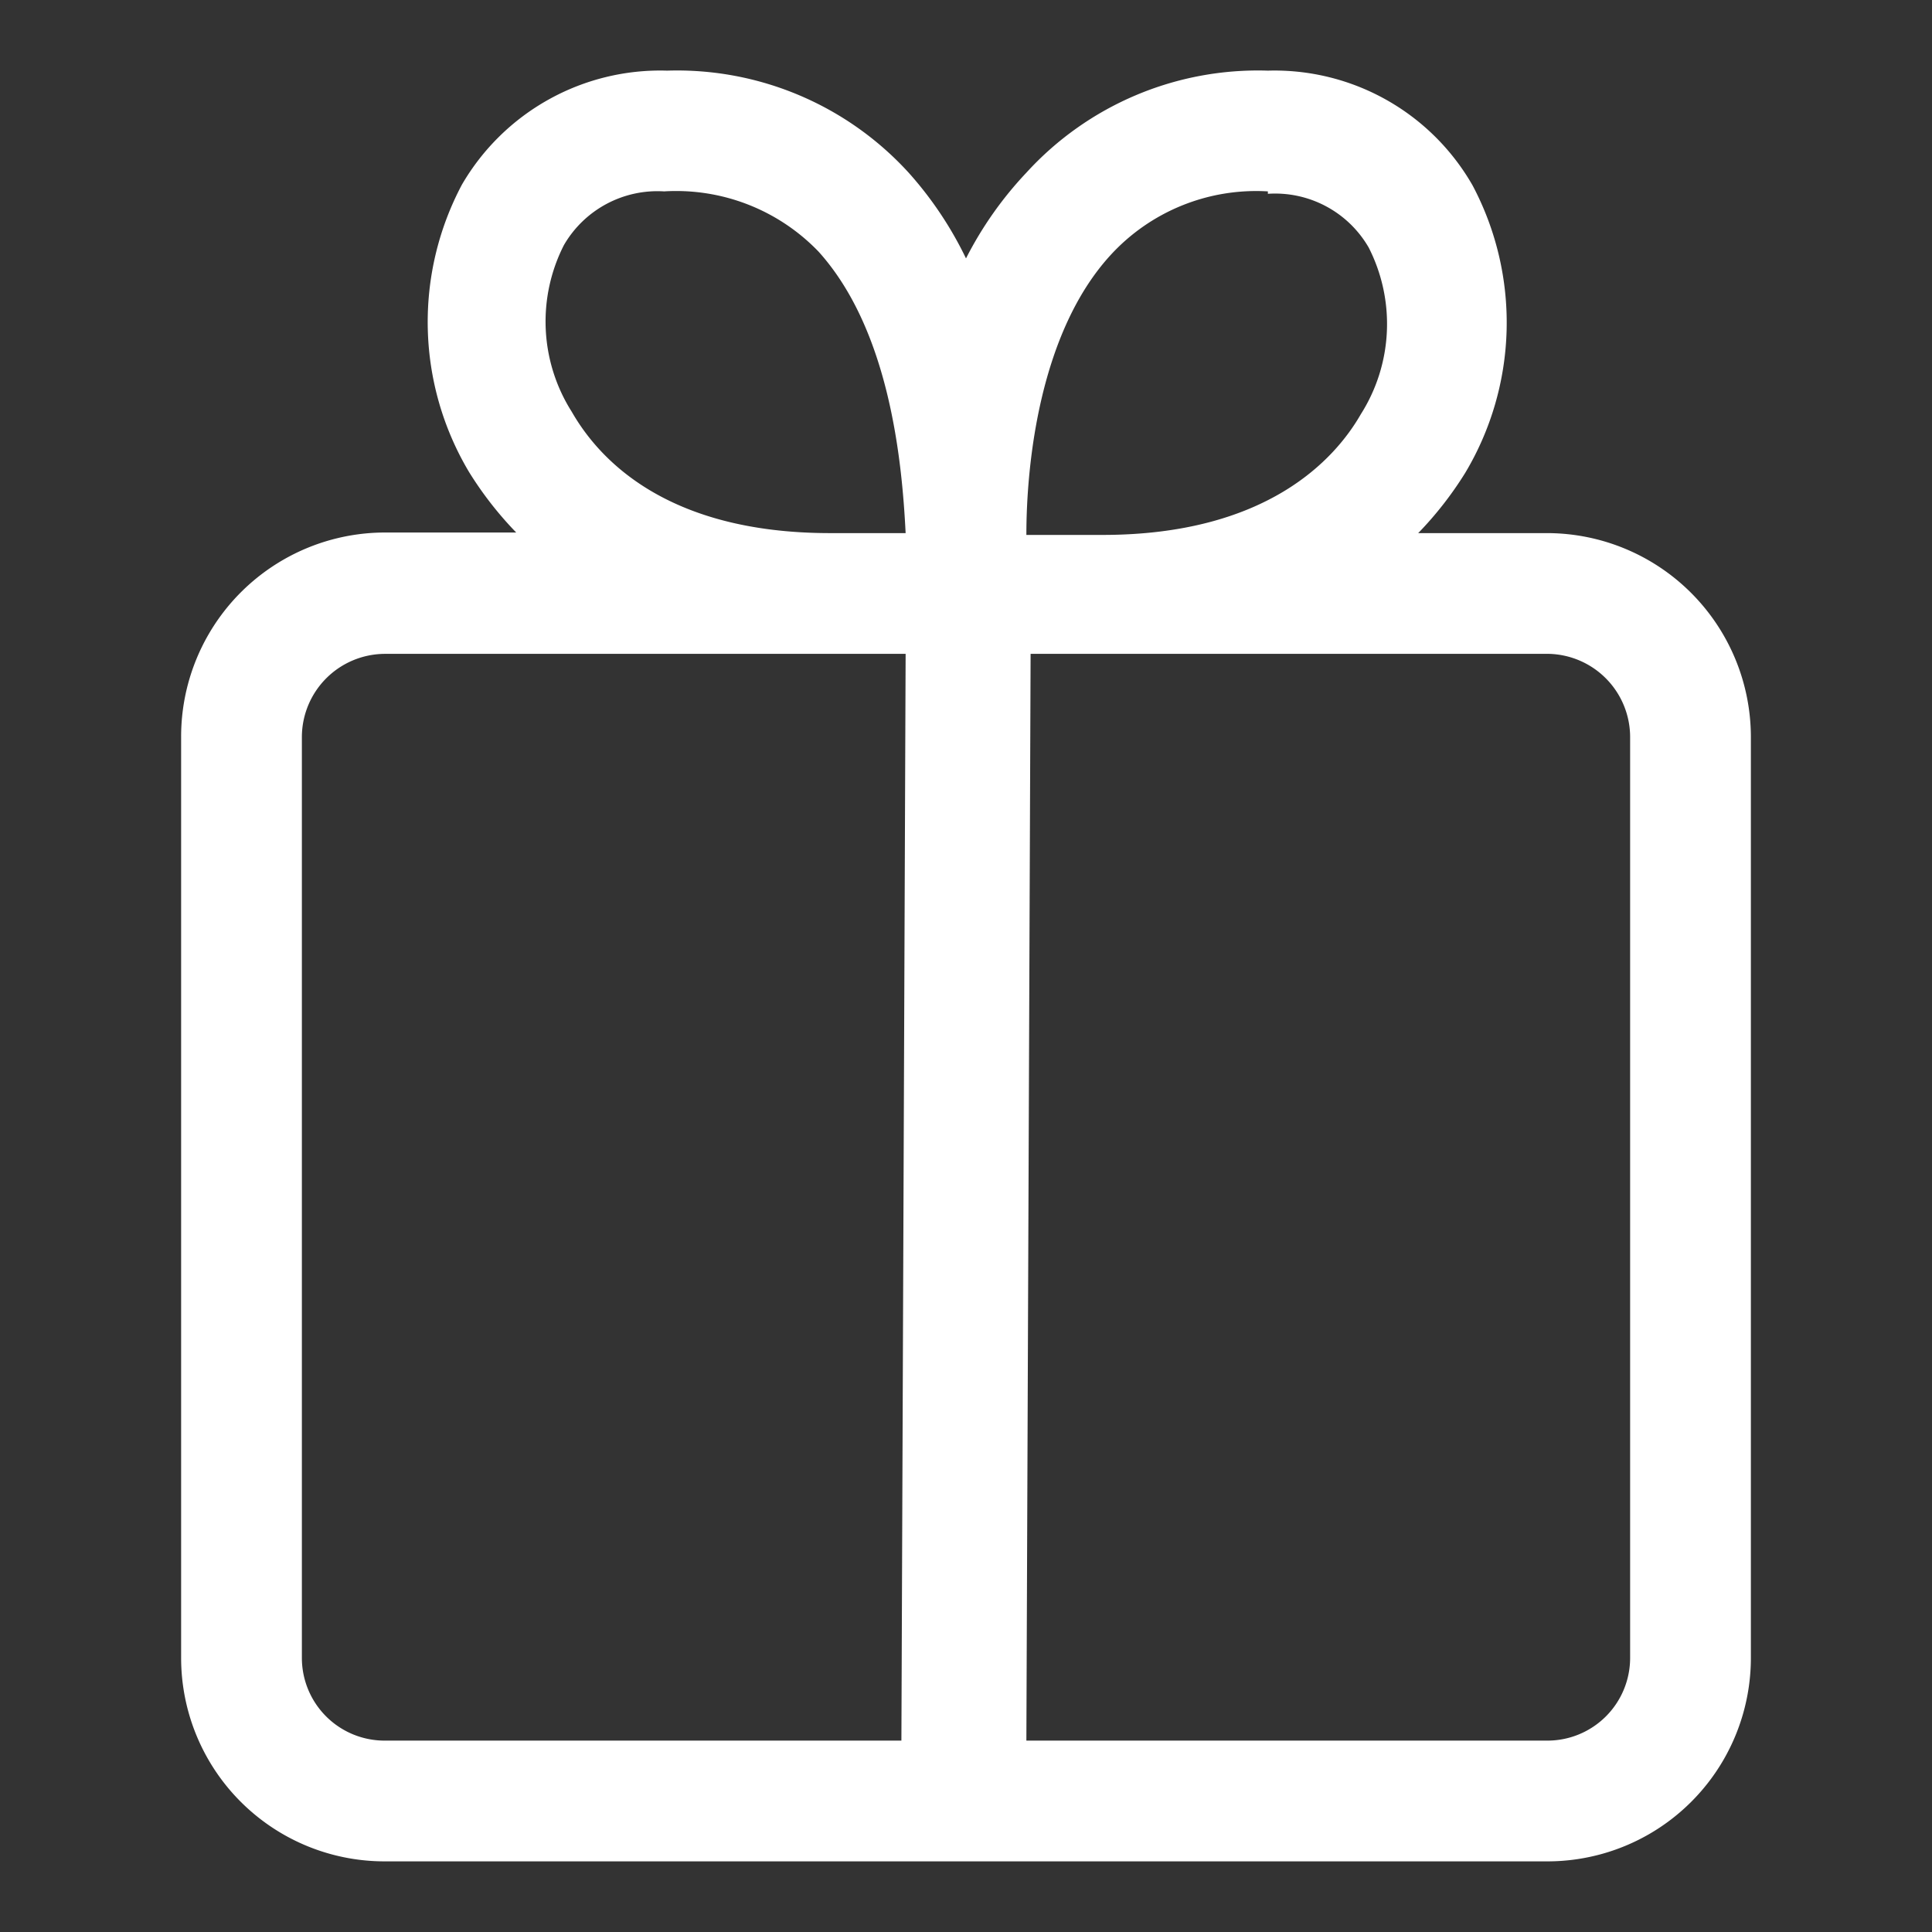 <svg xmlns="http://www.w3.org/2000/svg" version="1.1" xmlns:xlink="http://www.w3.org/1999/xlink" width="512" height="512" x="0" y="0" viewBox="0 0 32 32" style="enable-background:new 0 0 512 512" xml:space="preserve" class=""><rect x="0" y="0" width="32" height="32" fill="#333333" stroke="none"/><g><path d="M3 12.21v15.25a3.37 3.37 0 0 0 3.38 3.37h19.25A3.37 3.37 0 0 0 29 27.46V12.21a3.38 3.38 0 0 0-3.37-3.38h-2.14a5.91 5.91 0 0 0 .78-1 4.85 4.85 0 0 0 .12-4.76A3.78 3.78 0 0 0 21 1.17a5.19 5.19 0 0 0-4 1.69 6.08 6.08 0 0 0-1 1.42 6.08 6.08 0 0 0-.95-1.42 5.19 5.19 0 0 0-4-1.69 3.8 3.8 0 0 0-3.4 1.89 4.85 4.85 0 0 0 .12 4.76 5.91 5.91 0 0 0 .78 1H6.38A3.38 3.38 0 0 0 3 12.21Zm24 0v15.25a1.37 1.37 0 0 1-1.37 1.37H17l.07-18h8.59A1.38 1.38 0 0 1 27 12.21Zm-6-9a1.79 1.79 0 0 1 1.67.89 2.79 2.79 0 0 1-.13 2.76c-.43.75-1.56 2-4.28 2H17c0-1.21.23-3.36 1.39-4.63A3.27 3.27 0 0 1 21 3.17ZM9.47 6.82a2.79 2.79 0 0 1-.13-2.76A1.79 1.79 0 0 1 11 3.17a3.27 3.27 0 0 1 2.56 1c1.17 1.3 1.38 3.45 1.44 4.66h-1.25C11 8.83 9.9 7.57 9.47 6.82ZM5 12.21a1.38 1.38 0 0 1 1.38-1.38H15l-.07 18H6.38A1.37 1.37 0 0 1 5 27.46Z" data-name="Layer 2" fill="#ffffff" opacity="1" data-original="#000000" class=""></path></g></svg>
